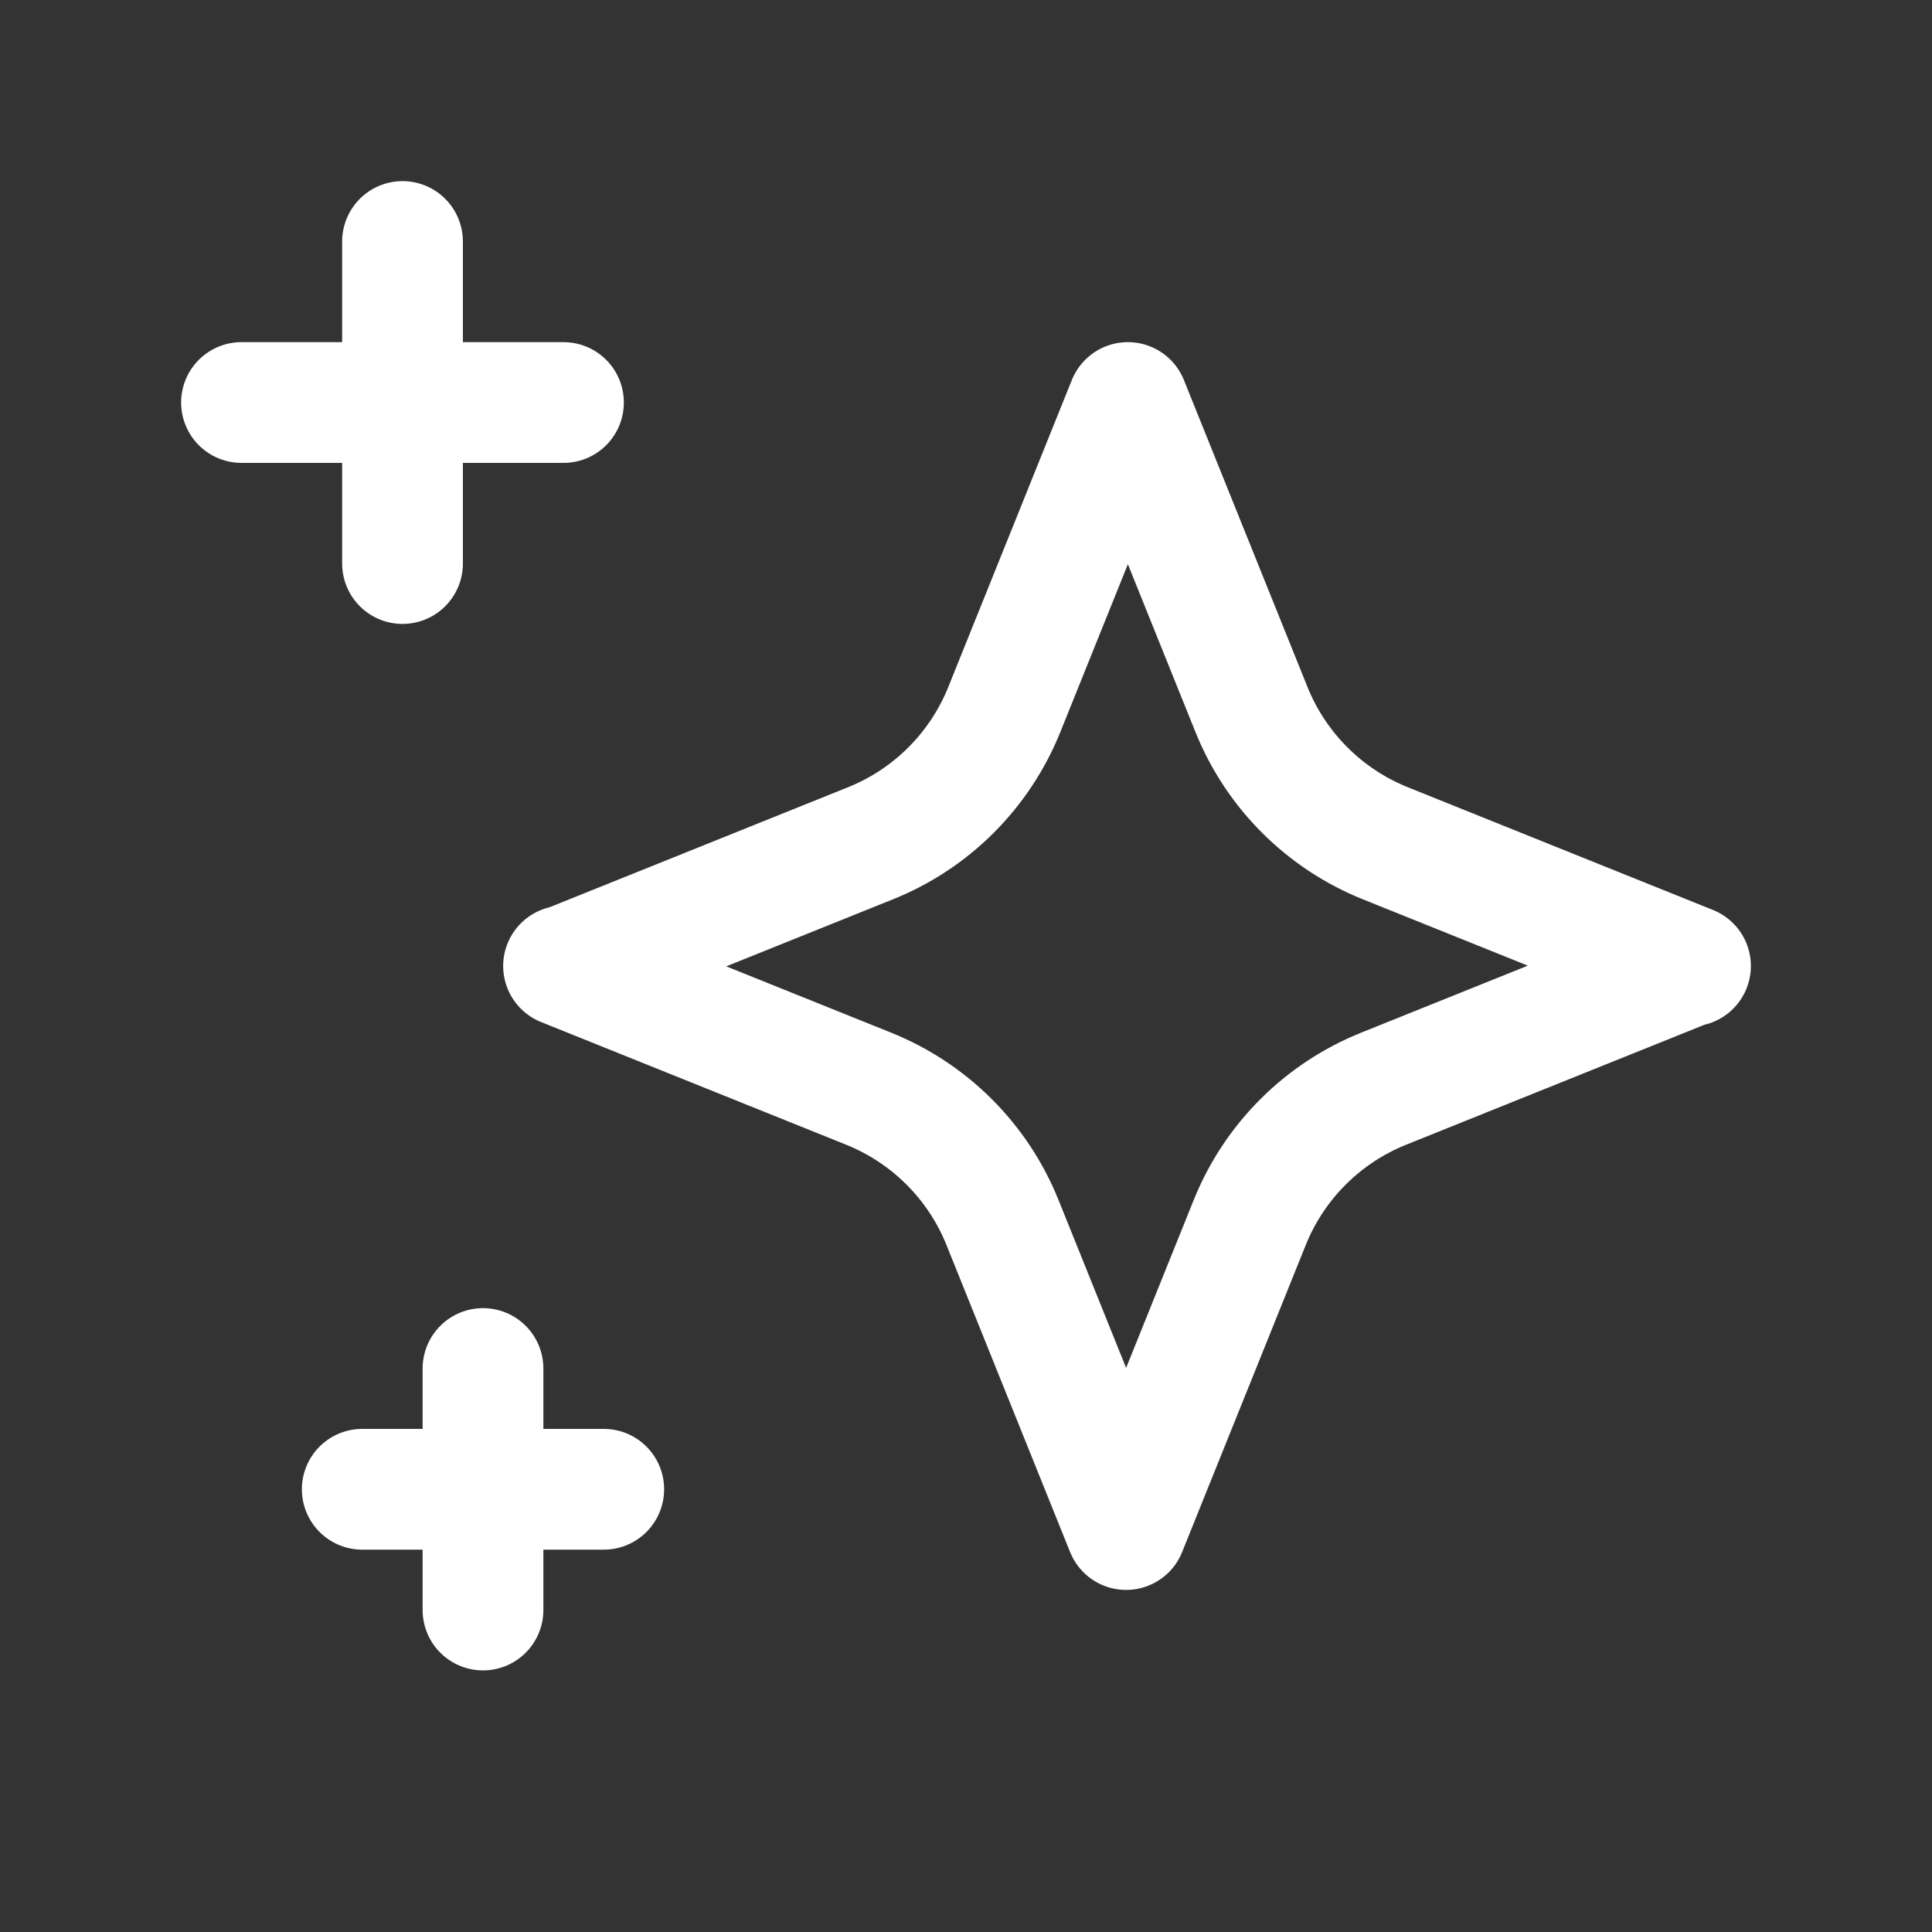 <?xml version="1.0" encoding="UTF-8"?> <svg xmlns="http://www.w3.org/2000/svg" width="32" height="32" viewBox="0 0 32 32" fill="none"><rect x="0" y="0" width="32" height="32" fill="#333333" stroke="none"/><path d="M4 6.667H9.333" stroke="white" stroke-width="2" stroke-linecap="round" stroke-linejoin="round"></path><path d="M6.667 4V9.334" stroke="white" stroke-width="2" stroke-linecap="round" stroke-linejoin="round"></path><path d="M8 22.667V26.667" stroke="white" stroke-width="2" stroke-linecap="round" stroke-linejoin="round"></path><path d="M10 24.667H6" stroke="white" stroke-width="2" stroke-linecap="round" stroke-linejoin="round"></path><path d="M28 16L22.947 13.968C21.936 13.562 21.135 12.762 20.728 11.751L18.681 6.667L16.635 11.751C16.228 12.762 15.427 13.563 14.416 13.968L9.363 16H9.334L14.387 18.032C15.398 18.439 16.199 19.239 16.605 20.25L18.652 25.334L20.699 20.25C21.105 19.239 21.907 18.438 22.918 18.032L27.971 16" stroke="white" stroke-width="2" stroke-linecap="round" stroke-linejoin="round"></path></svg> 